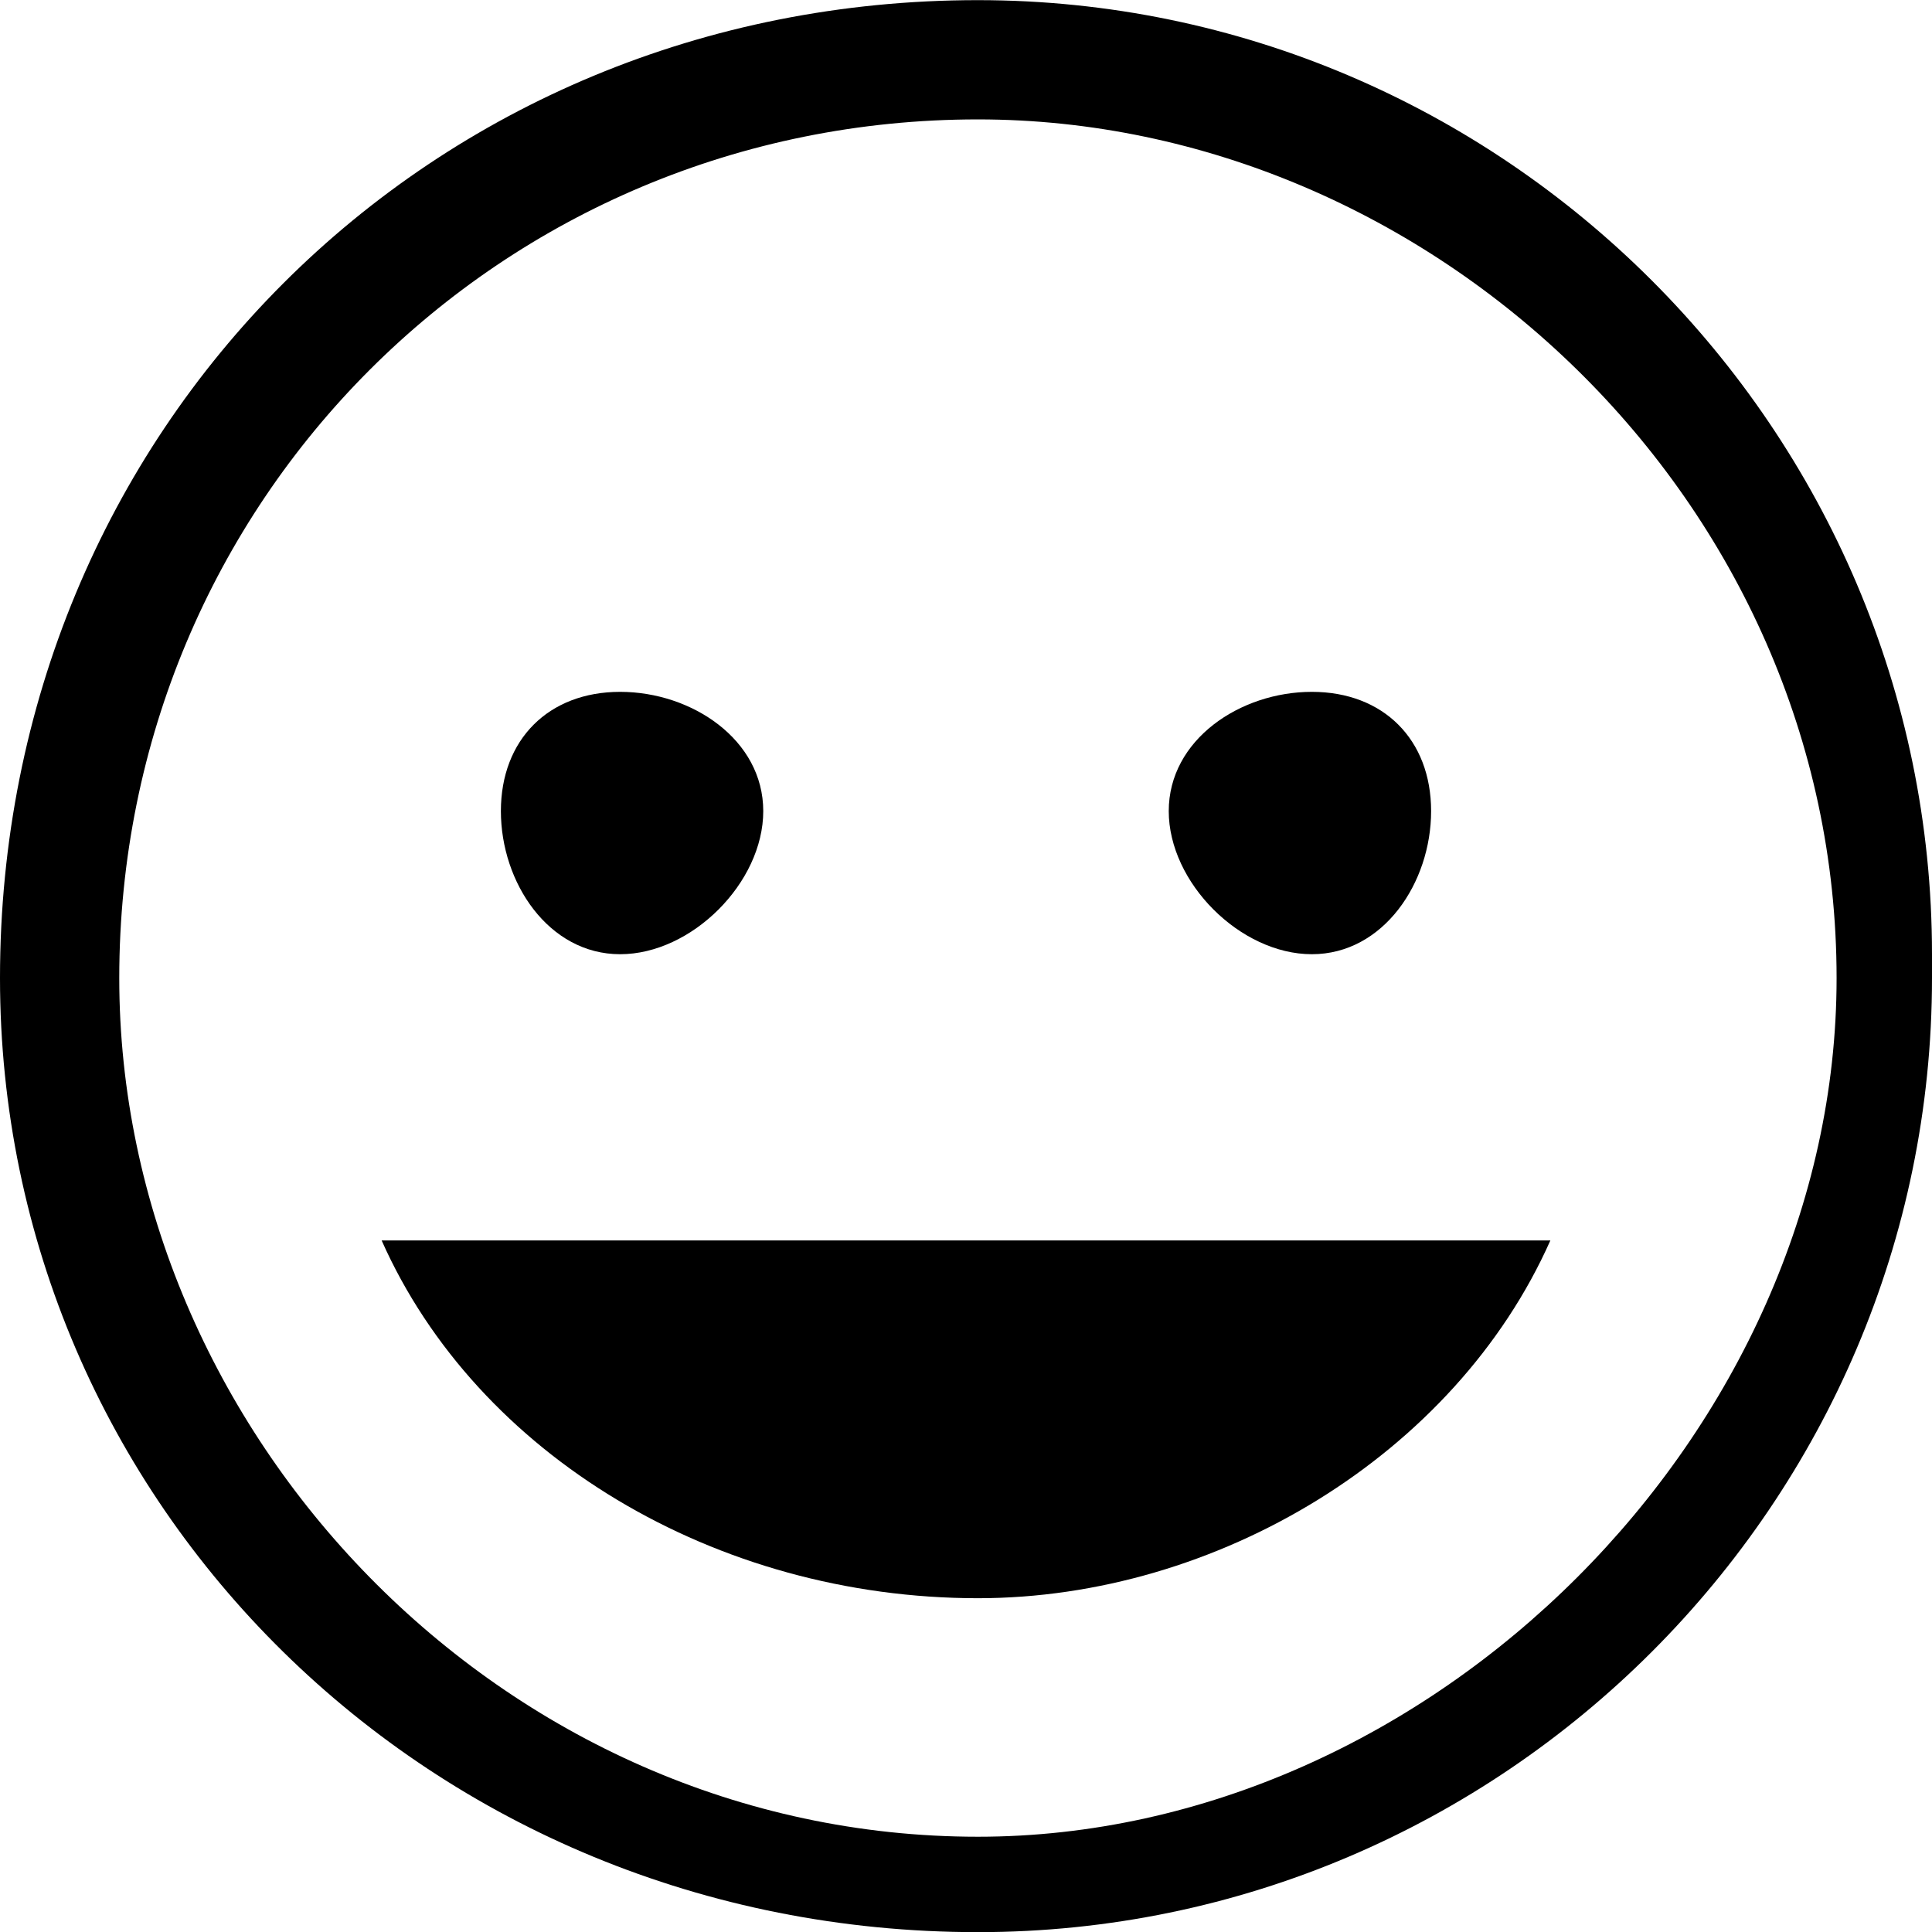 <?xml version="1.0" encoding="UTF-8"?>
<!DOCTYPE svg PUBLIC "-//W3C//DTD SVG 1.1//EN" "http://www.w3.org/Graphics/SVG/1.1/DTD/svg11.dtd">
<!-- Creator: CorelDRAW X8 -->
<?xml-stylesheet href="brinquedoteca.css" type="text/css"?>
<svg xmlns="http://www.w3.org/2000/svg" xml:space="preserve" width="6.773mm" height="6.774mm" version="1.1" style="shape-rendering:geometricPrecision; text-rendering:geometricPrecision; image-rendering:optimizeQuality; fill-rule:evenodd; clip-rule:evenodd"
viewBox="0 0 81 81"
 xmlns:xlink="http://www.w3.org/1999/xlink">
 <g id="Camada_x0020_1">
  <g id="_1978999020128">
  <g fill="currentColor">
   <path class="fil0" d="M41 0c-23,0 -41,18 -41,41 0,22 18,40 41,40 22,0 40,-18 40,-40l0 -1c0,-22 -18,-40 -40,-40zm0 77l0 0c-20,0 -36,-17 -36,-36 0,-20 16,-36 36,-36 19,0 36,16 36,36 0,19 -17,36 -36,36z"/>
   <path class="fil0" d="M26 40c3,0 6,-3 6,-6 0,-3 -3,-5 -6,-5 -3,0 -5,2 -5,5 0,3 2,6 5,6z"/>
   <path class="fil0" d="M60 34c0,3 -2,6 -5,6 -3,0 -6,-3 -6,-6 0,-3 3,-5 6,-5 3,0 5,2 5,5z"/>
   <path class="fil0" d="M41 67c10,0 20,-6 24,-15l-49 0c4,9 14,15 25,15z"/>
   </g>
  </g>
 </g>
</svg>
